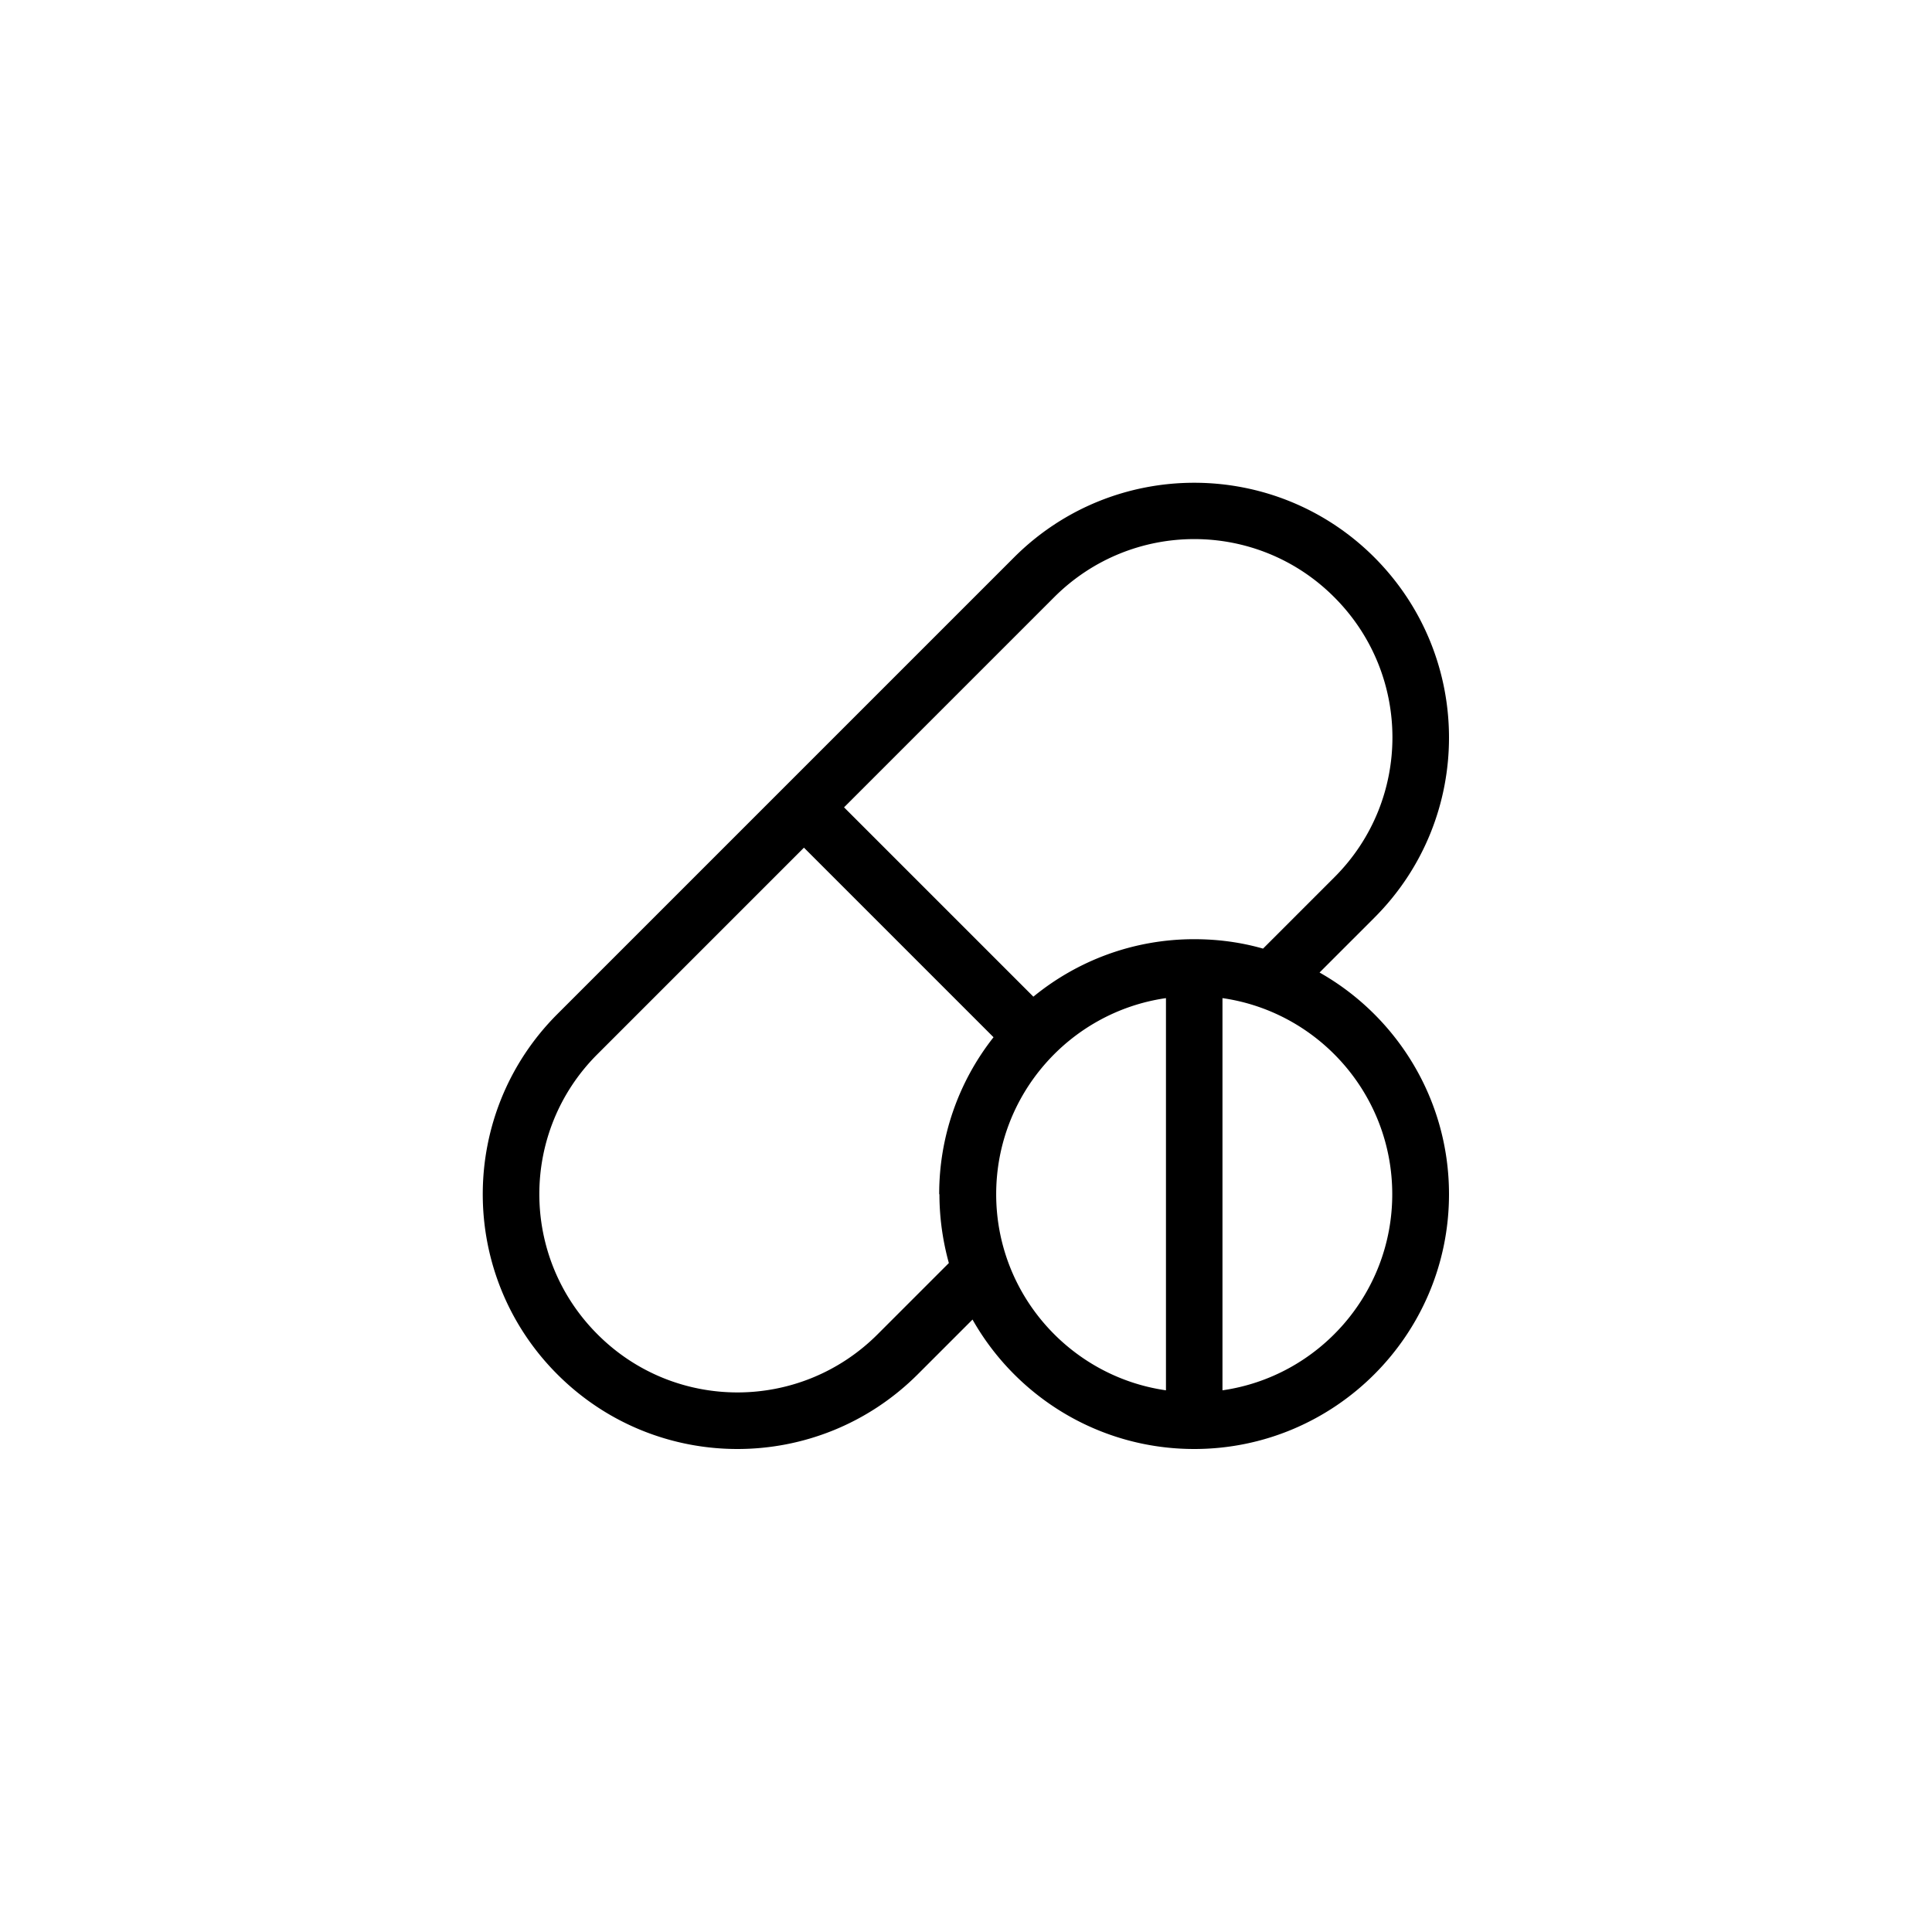 <svg xmlns="http://www.w3.org/2000/svg" viewBox="0 0 80 80"><path d="M54.64 40.27 56.91 38c4.12-4.12 4.12-10.79 0-14.92-4.12-4.12-10.8-4.12-14.92 0L23.08 41.99c-4.12 4.12-4.12 10.8 0 14.92 4.12 4.12 10.79 4.12 14.92 0l2.27-2.27c1.81 3.2 5.25 5.36 9.18 5.36C55.27 60 60 55.27 60 49.45c0-3.93-2.16-7.37-5.36-9.18ZM38.9 49.45c0 .99.14 1.94.39 2.85l-2.95 2.95c-3.21 3.21-8.4 3.21-11.6 0-3.21-3.21-3.21-8.4 0-11.6l8.55-8.55 7.85 7.85a10.473 10.473 0 0 0-2.25 6.5Zm9.38 8.12c-3.97-.57-7.03-3.99-7.03-8.12s3.06-7.55 7.03-8.12v16.24Zm-5.49-16.3-7.84-7.84 8.7-8.7c3.21-3.21 8.4-3.21 11.6 0 3.21 3.21 3.21 8.4 0 11.6l-2.95 2.95c-.91-.26-1.86-.39-2.85-.39-2.52 0-4.84.89-6.66 2.38Zm7.83 16.3V41.33c3.97.57 7.03 3.99 7.03 8.12s-3.06 7.55-7.03 8.12Z" style="fill-rule:evenodd"/></svg>
